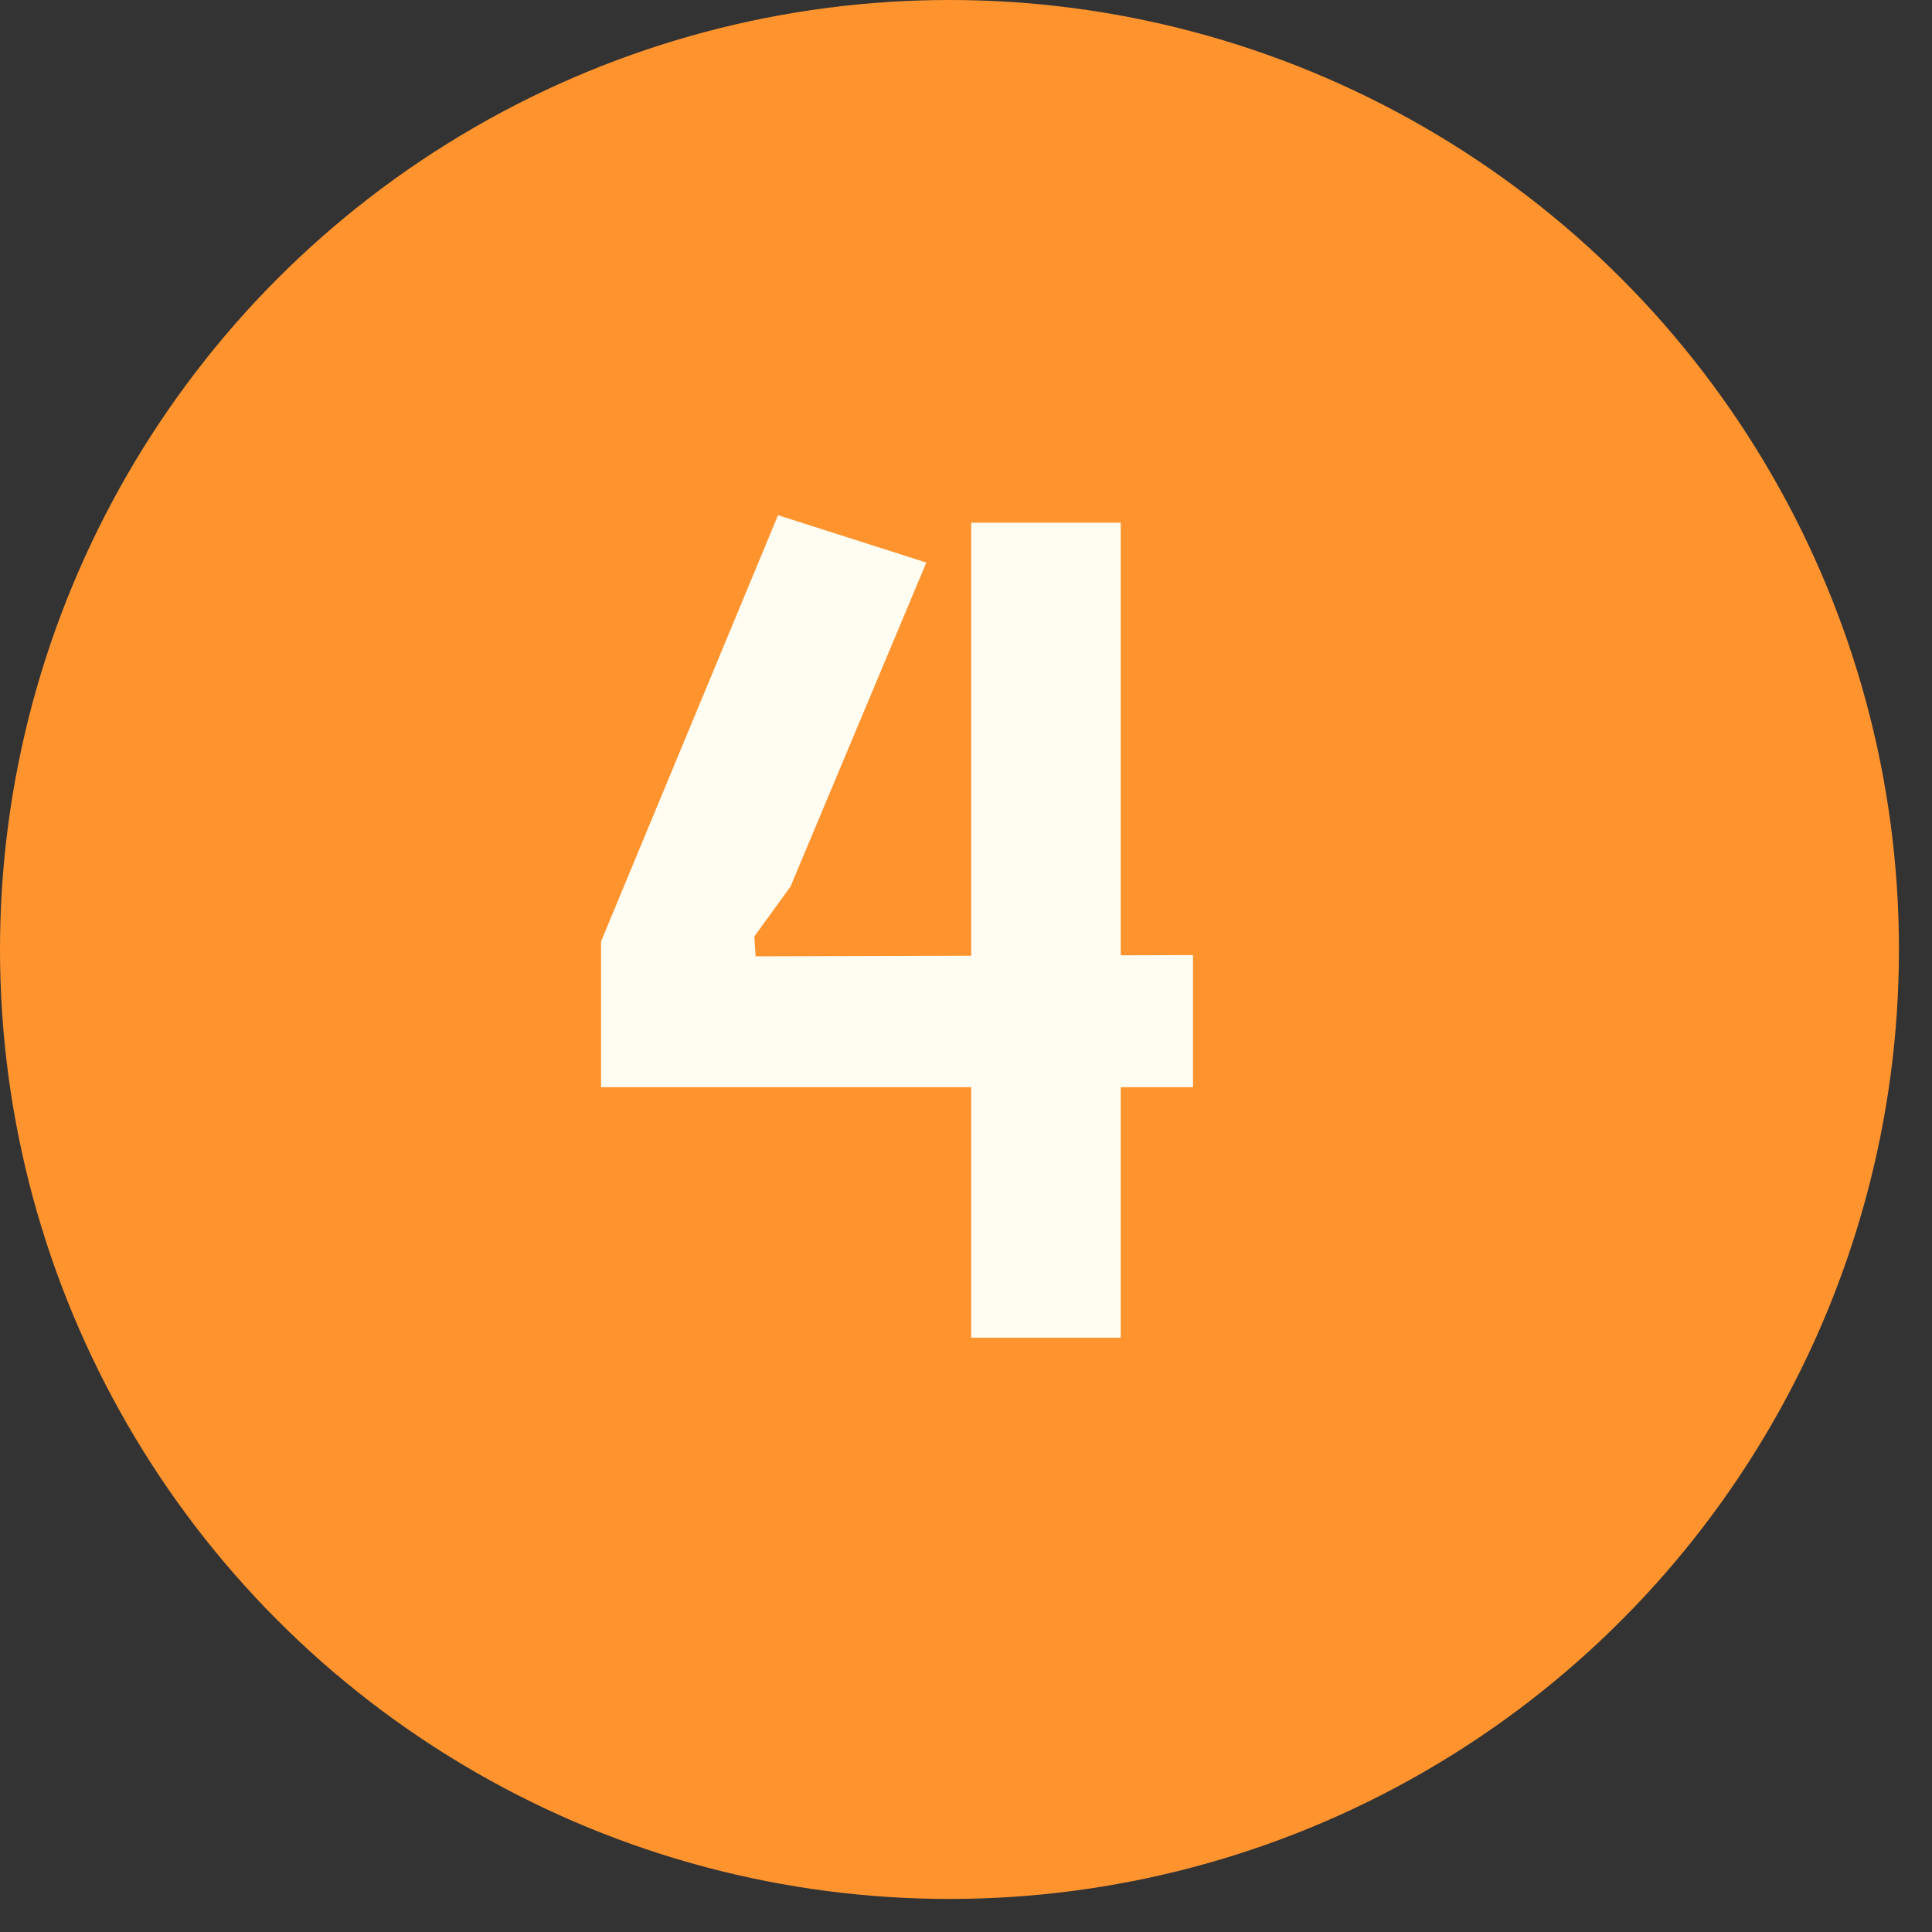<?xml version="1.0" encoding="UTF-8"?> <svg xmlns="http://www.w3.org/2000/svg" width="45" height="45" viewBox="0 0 45 45" fill="none"><rect x="0" y="0" width="45" height="45" fill="#333333" stroke="none"/><circle cx="22.115" cy="22.115" r="22.115" fill="#FF942F"></circle><path d="M21.576 13.103L18.412 20.65L17.57 21.811L17.599 22.275L27.787 22.246V25.323H14V21.927L18.122 12L21.576 13.103ZM26.104 31.157H22.621V12.174H26.104V31.157Z" fill="#FFFCF2"></path></svg> 